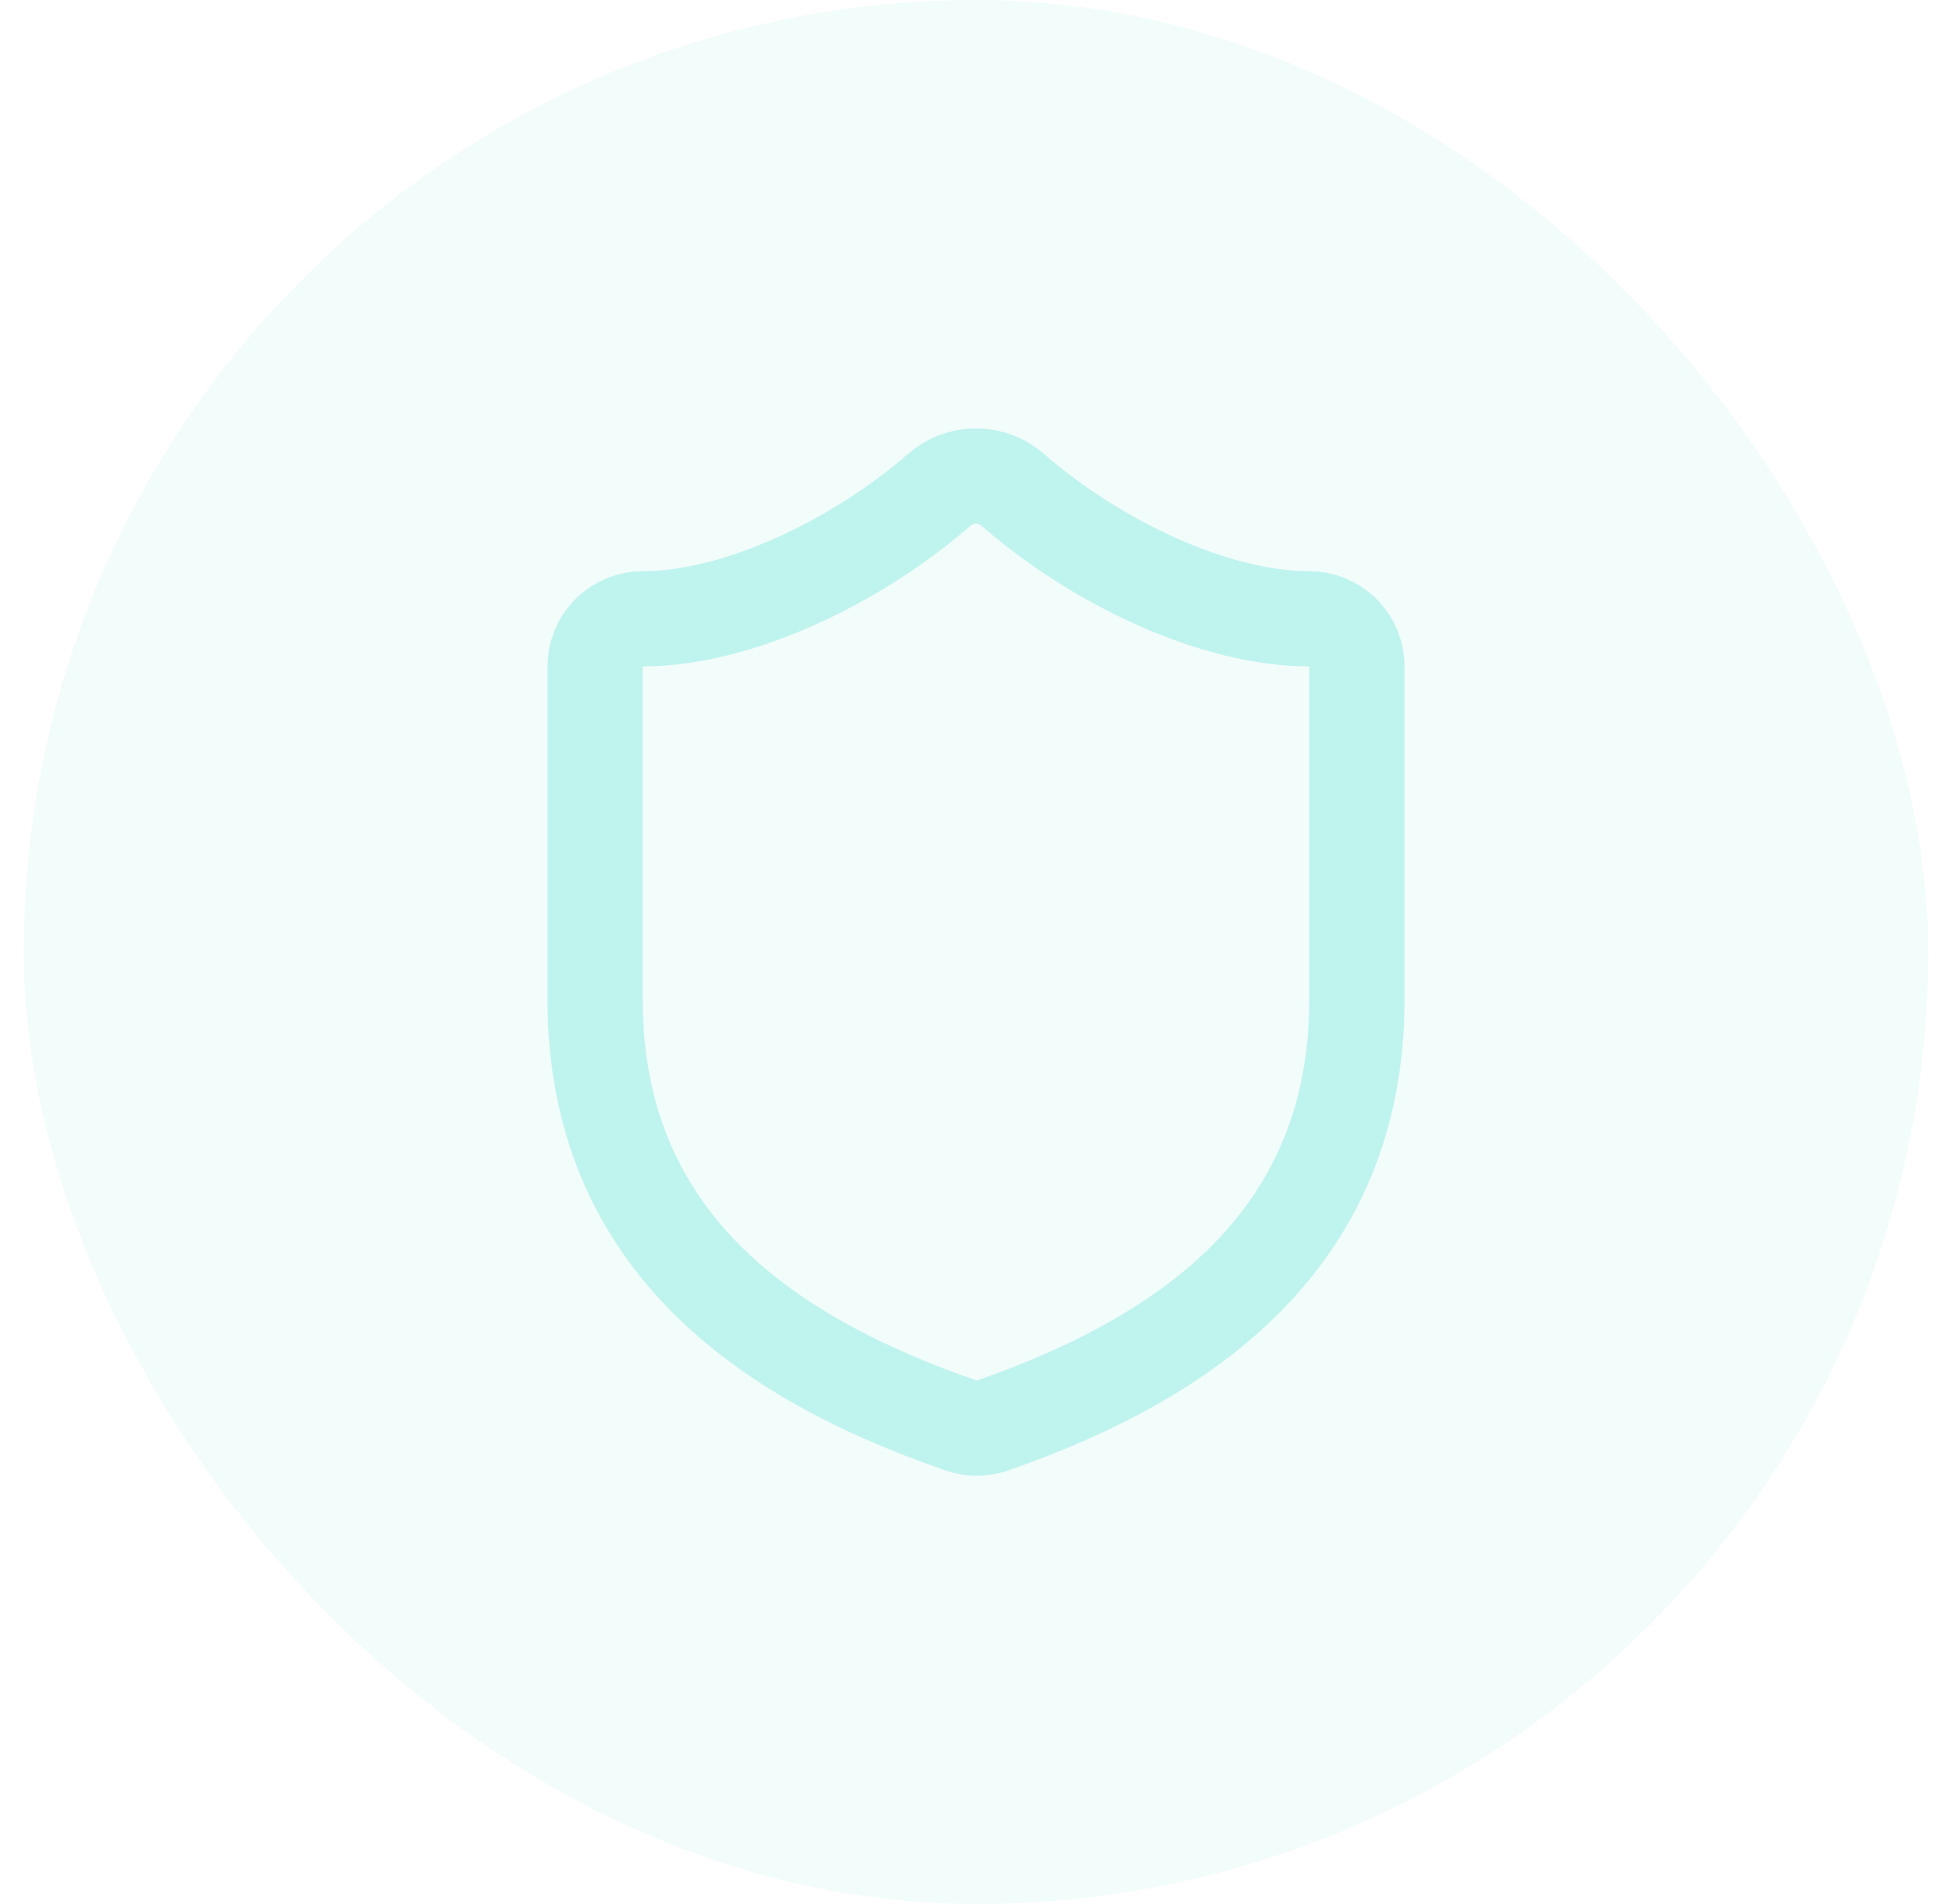 <svg width="41" height="40" viewBox="0 0 41 40" fill="none" xmlns="http://www.w3.org/2000/svg">
<rect x="0.5" width="40" height="40" rx="20" fill="#BFF3EE" fill-opacity="0.2"/>
<path d="M28.5 21C28.5 26 25 28.5 20.84 29.95C20.622 30.024 20.386 30.02 20.17 29.94C16 28.5 12.5 26 12.5 21V14C12.5 13.735 12.605 13.48 12.793 13.293C12.98 13.105 13.235 13 13.5 13C15.5 13 18 11.8 19.74 10.28C19.952 10.099 20.221 10 20.5 10C20.779 10 21.048 10.099 21.26 10.28C23.01 11.81 25.5 13 27.5 13C27.765 13 28.02 13.105 28.207 13.293C28.395 13.48 28.5 13.735 28.5 14V21Z" stroke="#BFF3EE" stroke-width="2" stroke-linecap="round" stroke-linejoin="round"/>
</svg>
